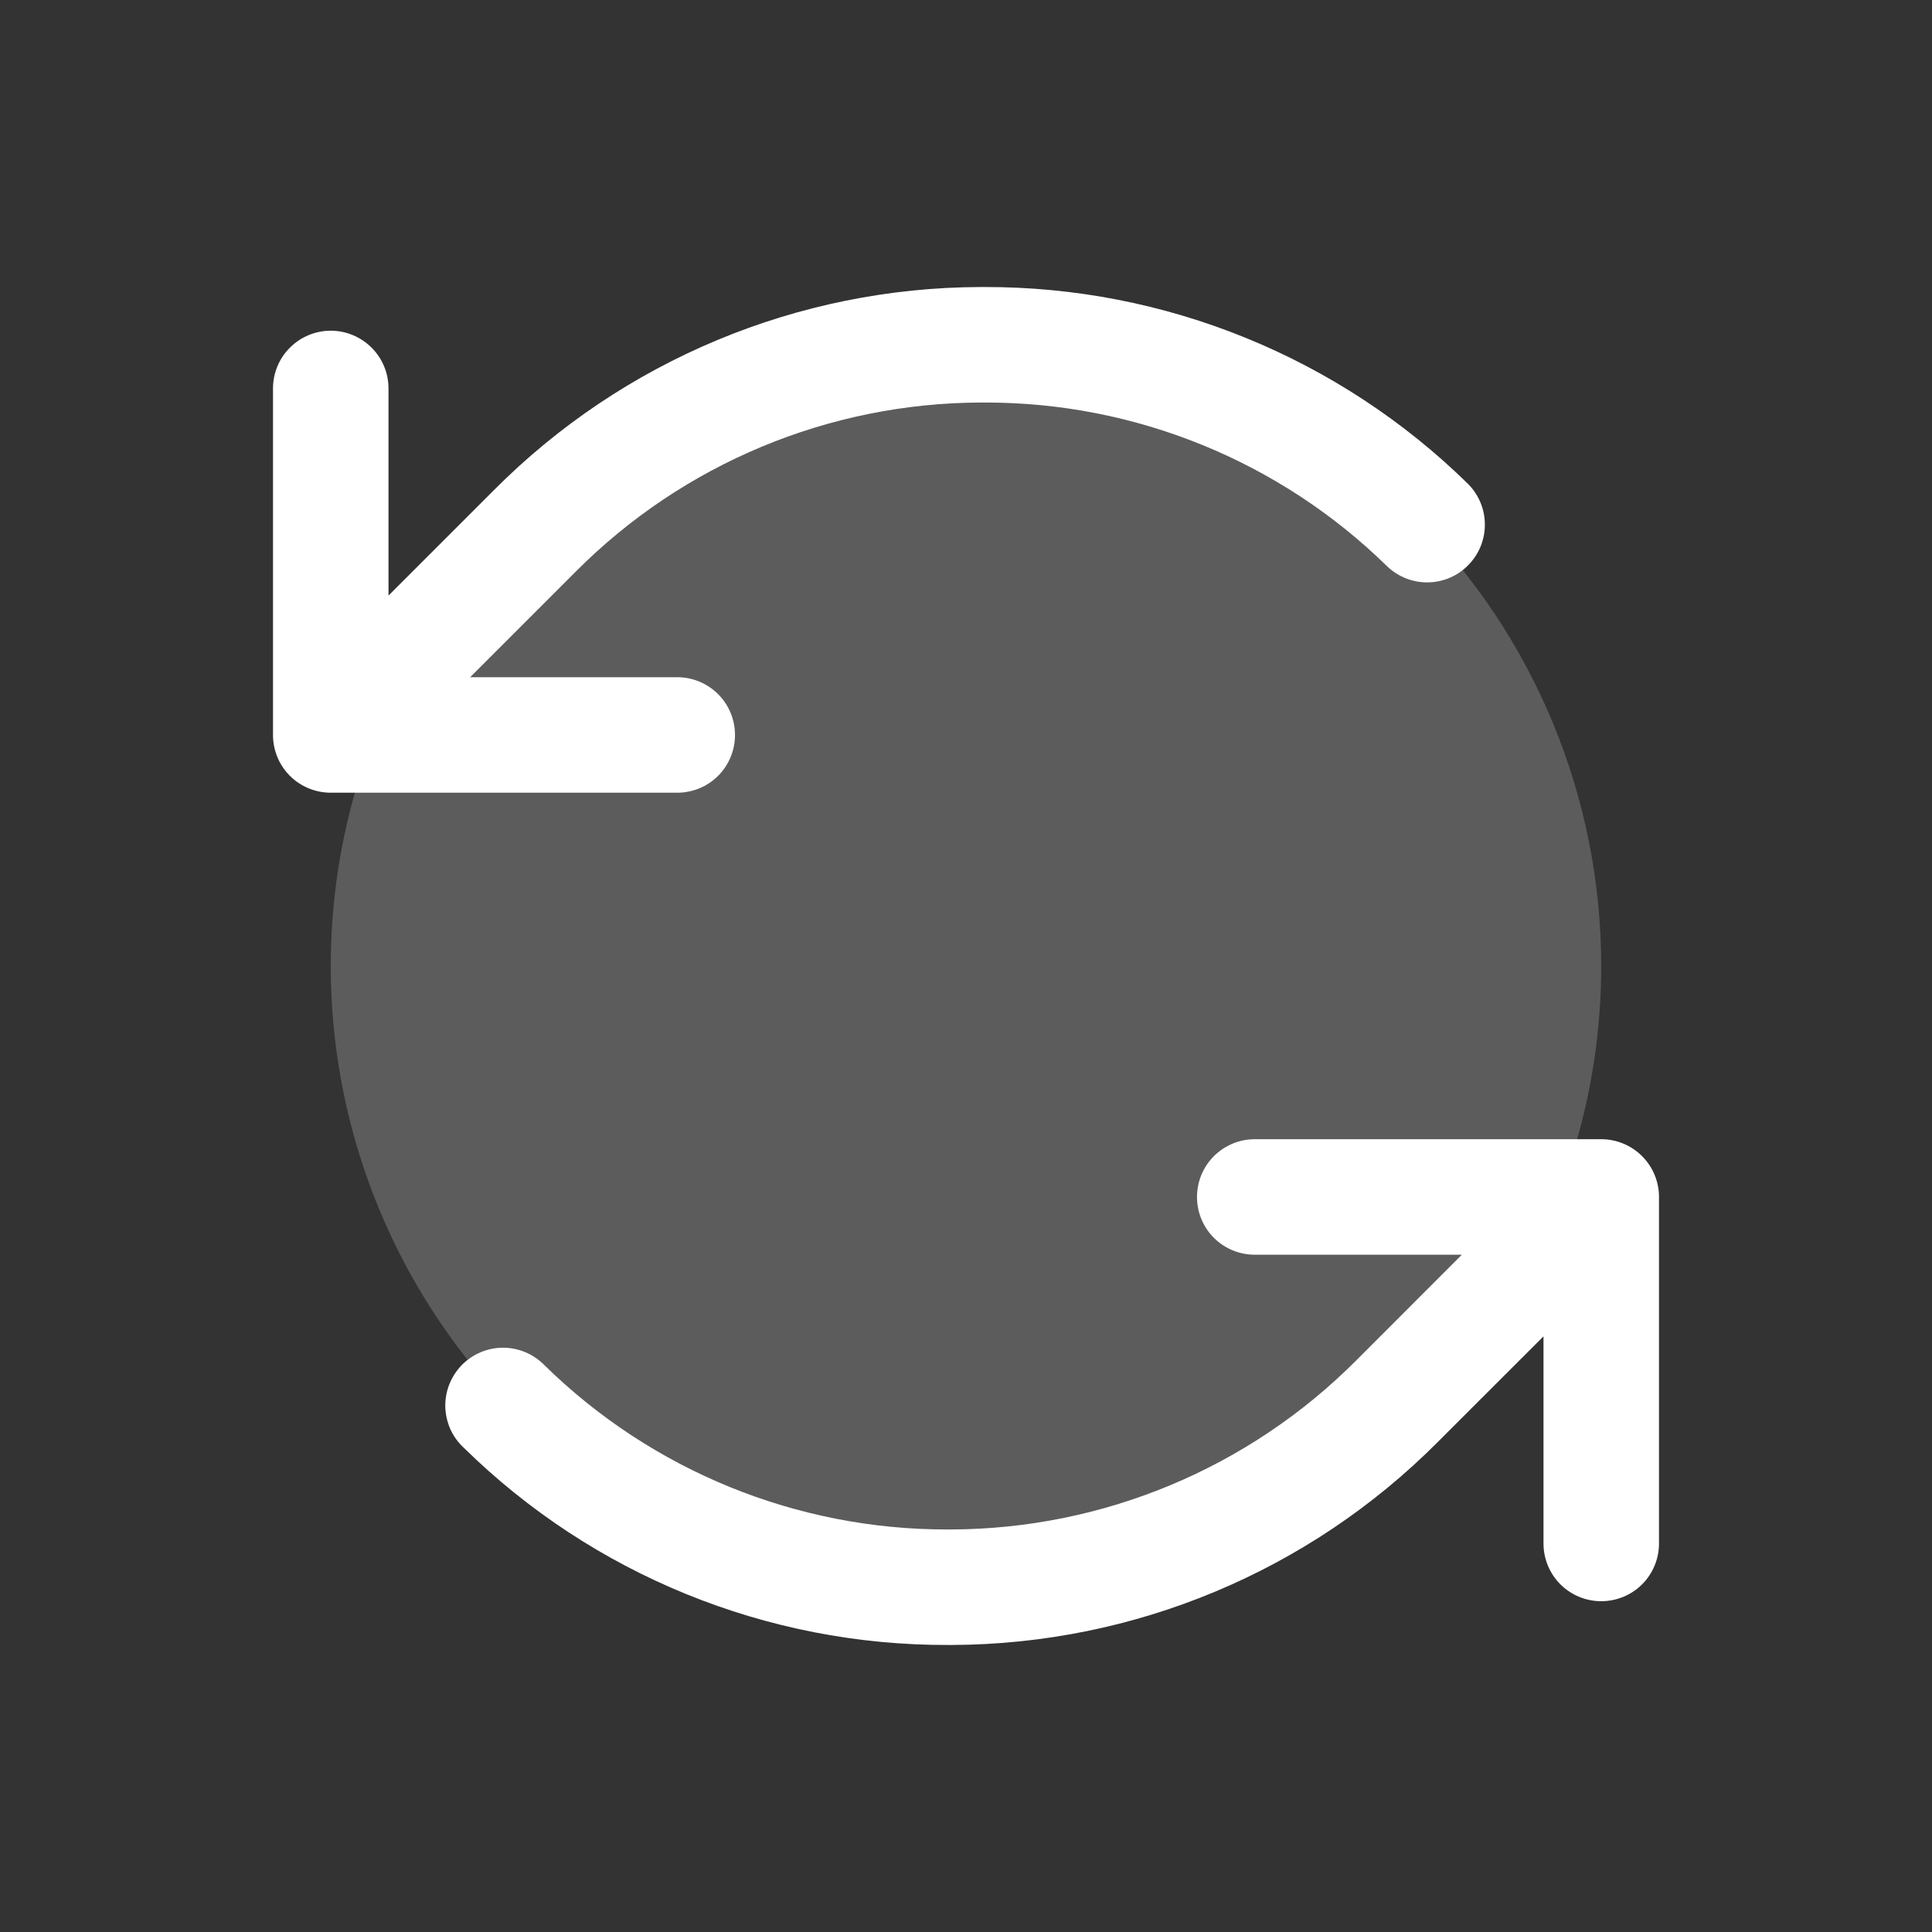 <svg width="23" height="23" viewBox="0 0 23 23" fill="none" xmlns="http://www.w3.org/2000/svg">
<rect x="0" y="0" width="23" height="23" fill="#333333" stroke="none"/>
<path opacity="0.2" d="M19.062 11.5C19.062 12.996 18.619 14.458 17.788 15.701C16.957 16.945 15.776 17.915 14.394 18.487C13.012 19.059 11.492 19.209 10.025 18.917C8.558 18.625 7.21 17.905 6.153 16.848C5.095 15.79 4.375 14.442 4.083 12.975C3.791 11.508 3.941 9.988 4.513 8.606C5.086 7.224 6.055 6.043 7.298 5.212C8.542 4.381 10.004 3.938 11.5 3.938C13.506 3.938 15.429 4.734 16.848 6.153C18.266 7.571 19.062 9.494 19.062 11.5Z" fill="white"/>
<path d="M8.062 9.437H3.938C3.755 9.437 3.58 9.365 3.451 9.236C3.322 9.107 3.25 8.932 3.25 8.75V4.625C3.25 4.442 3.322 4.268 3.451 4.139C3.58 4.01 3.755 3.937 3.938 3.937C4.12 3.937 4.295 4.01 4.424 4.139C4.553 4.268 4.625 4.442 4.625 4.625V7.09L5.882 5.833C7.416 4.292 9.498 3.423 11.672 3.417H11.717C13.873 3.411 15.944 4.255 17.481 5.765C17.607 5.894 17.677 6.066 17.677 6.246C17.677 6.425 17.607 6.598 17.481 6.726C17.356 6.855 17.185 6.929 17.005 6.933C16.826 6.937 16.652 6.871 16.52 6.748C15.239 5.49 13.513 4.787 11.717 4.792H11.679C9.867 4.797 8.132 5.521 6.854 6.805L5.597 8.062H8.062C8.245 8.062 8.42 8.135 8.549 8.264C8.678 8.393 8.75 8.567 8.75 8.75C8.75 8.932 8.678 9.107 8.549 9.236C8.42 9.365 8.245 9.437 8.062 9.437ZM19.062 13.562H14.938C14.755 13.562 14.58 13.635 14.451 13.764C14.322 13.893 14.25 14.068 14.25 14.25C14.25 14.432 14.322 14.607 14.451 14.736C14.58 14.865 14.755 14.937 14.938 14.937H17.403L16.146 16.195C14.868 17.478 13.133 18.202 11.322 18.208H11.283C9.487 18.212 7.762 17.509 6.48 16.251C6.416 16.186 6.34 16.134 6.255 16.098C6.171 16.063 6.08 16.044 5.989 16.044C5.897 16.044 5.806 16.063 5.722 16.098C5.638 16.134 5.561 16.186 5.497 16.251C5.433 16.317 5.383 16.395 5.349 16.48C5.316 16.565 5.299 16.656 5.301 16.748C5.304 16.839 5.324 16.93 5.361 17.013C5.399 17.097 5.453 17.172 5.52 17.234C7.057 18.745 9.128 19.589 11.283 19.583H11.328C13.502 19.576 15.584 18.707 17.117 17.166L18.375 15.909V18.375C18.375 18.557 18.447 18.732 18.576 18.861C18.705 18.99 18.88 19.062 19.062 19.062C19.245 19.062 19.42 18.99 19.549 18.861C19.678 18.732 19.75 18.557 19.75 18.375V14.25C19.75 14.068 19.678 13.893 19.549 13.764C19.42 13.635 19.245 13.562 19.062 13.562Z" fill="white"/>
</svg>
